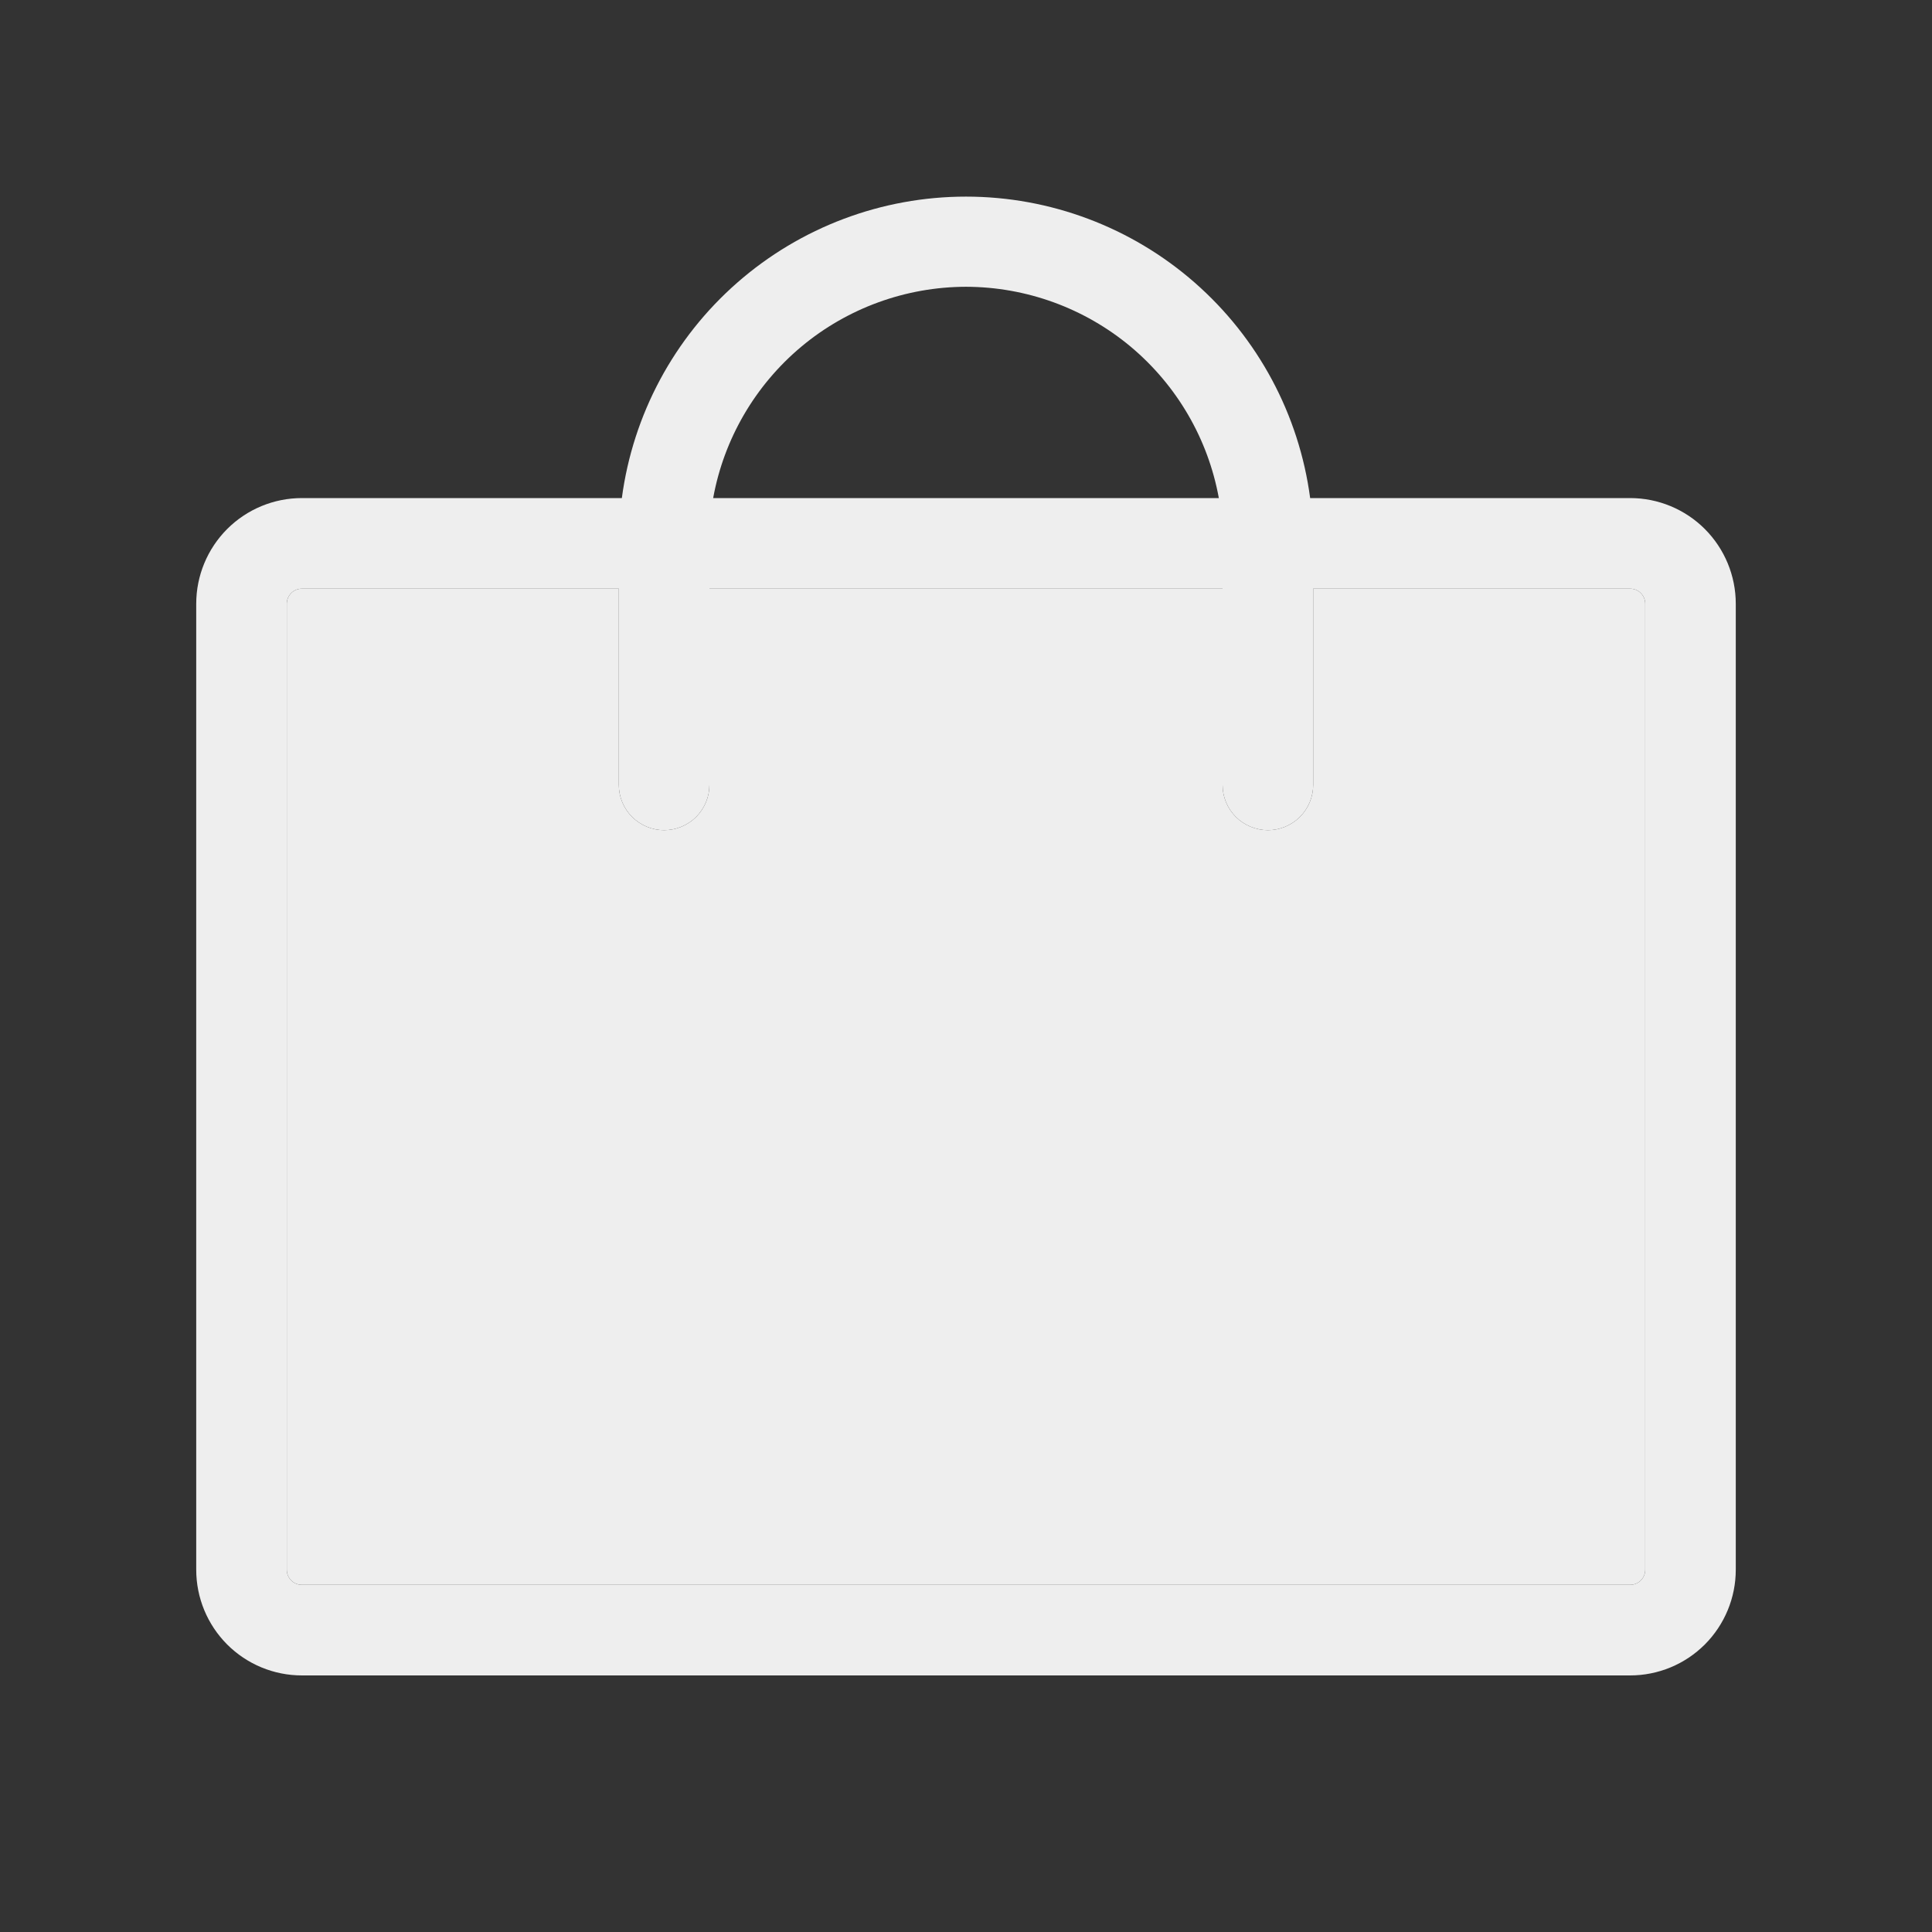 <?xml version="1.0" encoding="UTF-8"?> <svg xmlns="http://www.w3.org/2000/svg" width="30" height="30" viewBox="0 0 30 30" fill="none"><rect x="0" y="0" width="30" height="30" fill="#333333" stroke="none"/> <path d="M25.312 7.734H20.344C20.172 6.439 19.535 5.25 18.552 4.389C17.569 3.528 16.307 3.053 15 3.053C13.693 3.053 12.431 3.528 11.448 4.389C10.465 5.25 9.828 6.439 9.656 7.734H4.688C4.252 7.734 3.835 7.907 3.527 8.215C3.22 8.523 3.047 8.94 3.047 9.375V24.375C3.047 24.81 3.22 25.227 3.527 25.535C3.835 25.843 4.252 26.016 4.688 26.016H25.312C25.748 26.016 26.165 25.843 26.473 25.535C26.78 25.227 26.953 24.81 26.953 24.375V9.375C26.953 8.94 26.78 8.523 26.473 8.215C26.165 7.907 25.748 7.734 25.312 7.734ZM15 4.453C15.935 4.455 16.84 4.784 17.557 5.383C18.274 5.983 18.759 6.815 18.926 7.734H11.074C11.241 6.815 11.726 5.983 12.443 5.383C13.16 4.784 14.065 4.455 15 4.453ZM25.547 24.375C25.547 24.437 25.522 24.497 25.478 24.541C25.434 24.585 25.375 24.609 25.312 24.609H4.688C4.625 24.609 4.566 24.585 4.522 24.541C4.478 24.497 4.453 24.437 4.453 24.375V9.375C4.453 9.313 4.478 9.253 4.522 9.209C4.566 9.165 4.625 9.141 4.688 9.141H9.609V12.188C9.609 12.374 9.683 12.553 9.815 12.685C9.947 12.816 10.126 12.891 10.312 12.891C10.499 12.891 10.678 12.816 10.81 12.685C10.941 12.553 11.016 12.374 11.016 12.188V9.141H18.984V12.188C18.984 12.374 19.058 12.553 19.19 12.685C19.322 12.816 19.501 12.891 19.688 12.891C19.874 12.891 20.053 12.816 20.185 12.685C20.317 12.553 20.391 12.374 20.391 12.188V9.141H25.312C25.375 9.141 25.434 9.165 25.478 9.209C25.522 9.253 25.547 9.313 25.547 9.375V24.375Z" fill="#EEEEEE"></path> <path d="M25.547 24.375C25.547 24.437 25.522 24.497 25.478 24.541C25.434 24.585 25.375 24.609 25.312 24.609H4.688C4.625 24.609 4.566 24.585 4.522 24.541C4.478 24.497 4.453 24.437 4.453 24.375V9.375C4.453 9.313 4.478 9.253 4.522 9.209C4.566 9.165 4.625 9.141 4.688 9.141H9.609V12.188C9.609 12.374 9.683 12.553 9.815 12.685C9.947 12.816 10.126 12.891 10.312 12.891C10.499 12.891 10.678 12.816 10.81 12.685C10.941 12.553 11.016 12.374 11.016 12.188V9.141H18.984V12.188C18.984 12.374 19.058 12.553 19.19 12.685C19.322 12.816 19.501 12.891 19.688 12.891C19.874 12.891 20.053 12.816 20.185 12.685C20.317 12.553 20.391 12.374 20.391 12.188V9.141H25.312C25.375 9.141 25.434 9.165 25.478 9.209C25.522 9.253 25.547 9.313 25.547 9.375V24.375Z" fill="#EEEEEE"></path> </svg> 